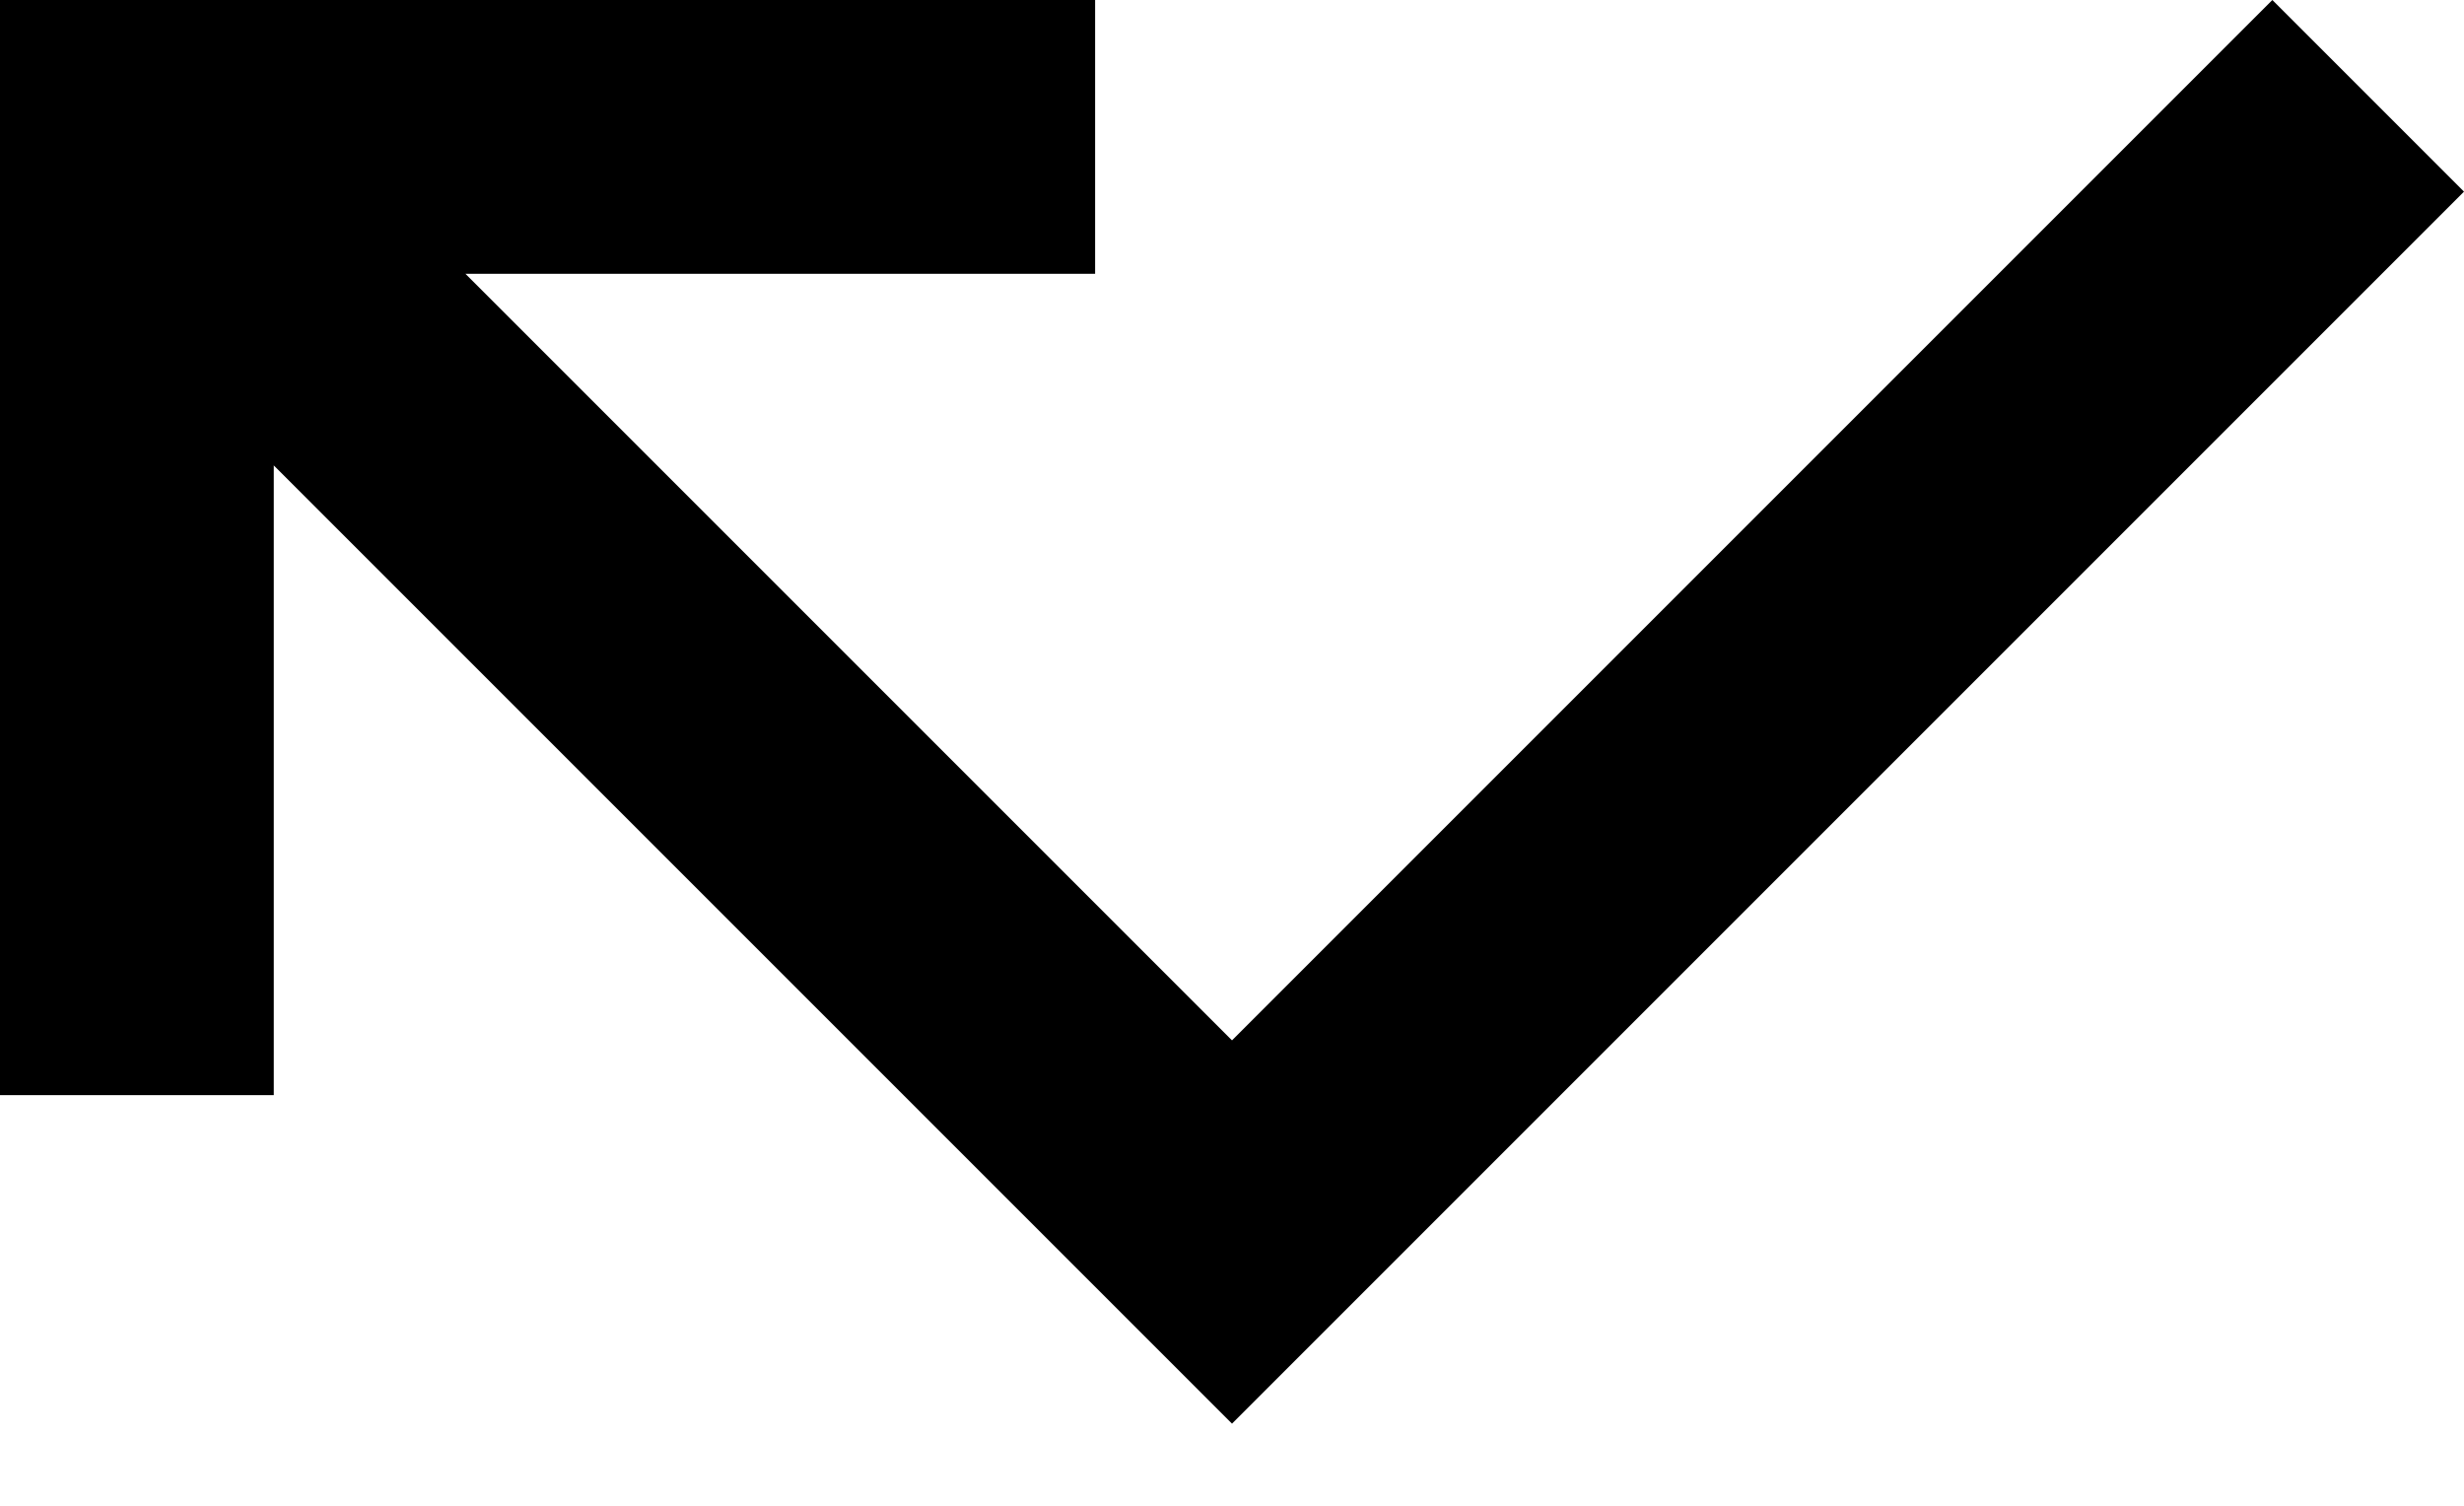 <?xml version="1.0" ?><svg height="11px" version="1.1" viewBox="0 0 18 11" width="18px" xmlns="http://www.w3.org/2000/svg" xmlns:sketch="http://www.bohemiancoding.com/sketch/ns" xmlns:xlink="http://www.w3.org/1999/xlink"><title/><desc/><defs/><g fill="none" fill-rule="evenodd" id="Page-1" stroke="none" stroke-width="1"><g fill="#000000" id="Icons-Communication" transform="translate(-169, -4)"><g id="call-missed" transform="translate(169, 4)"><path d="M16.6,0 L9,7.6 L3.4,2 L8,2 L8,0 L0,0 L0,8 L2,8 L2,3.4 L9,10.4 L18,1.4 L16.6,0 Z" id="Shape"/></g></g></g></svg>
